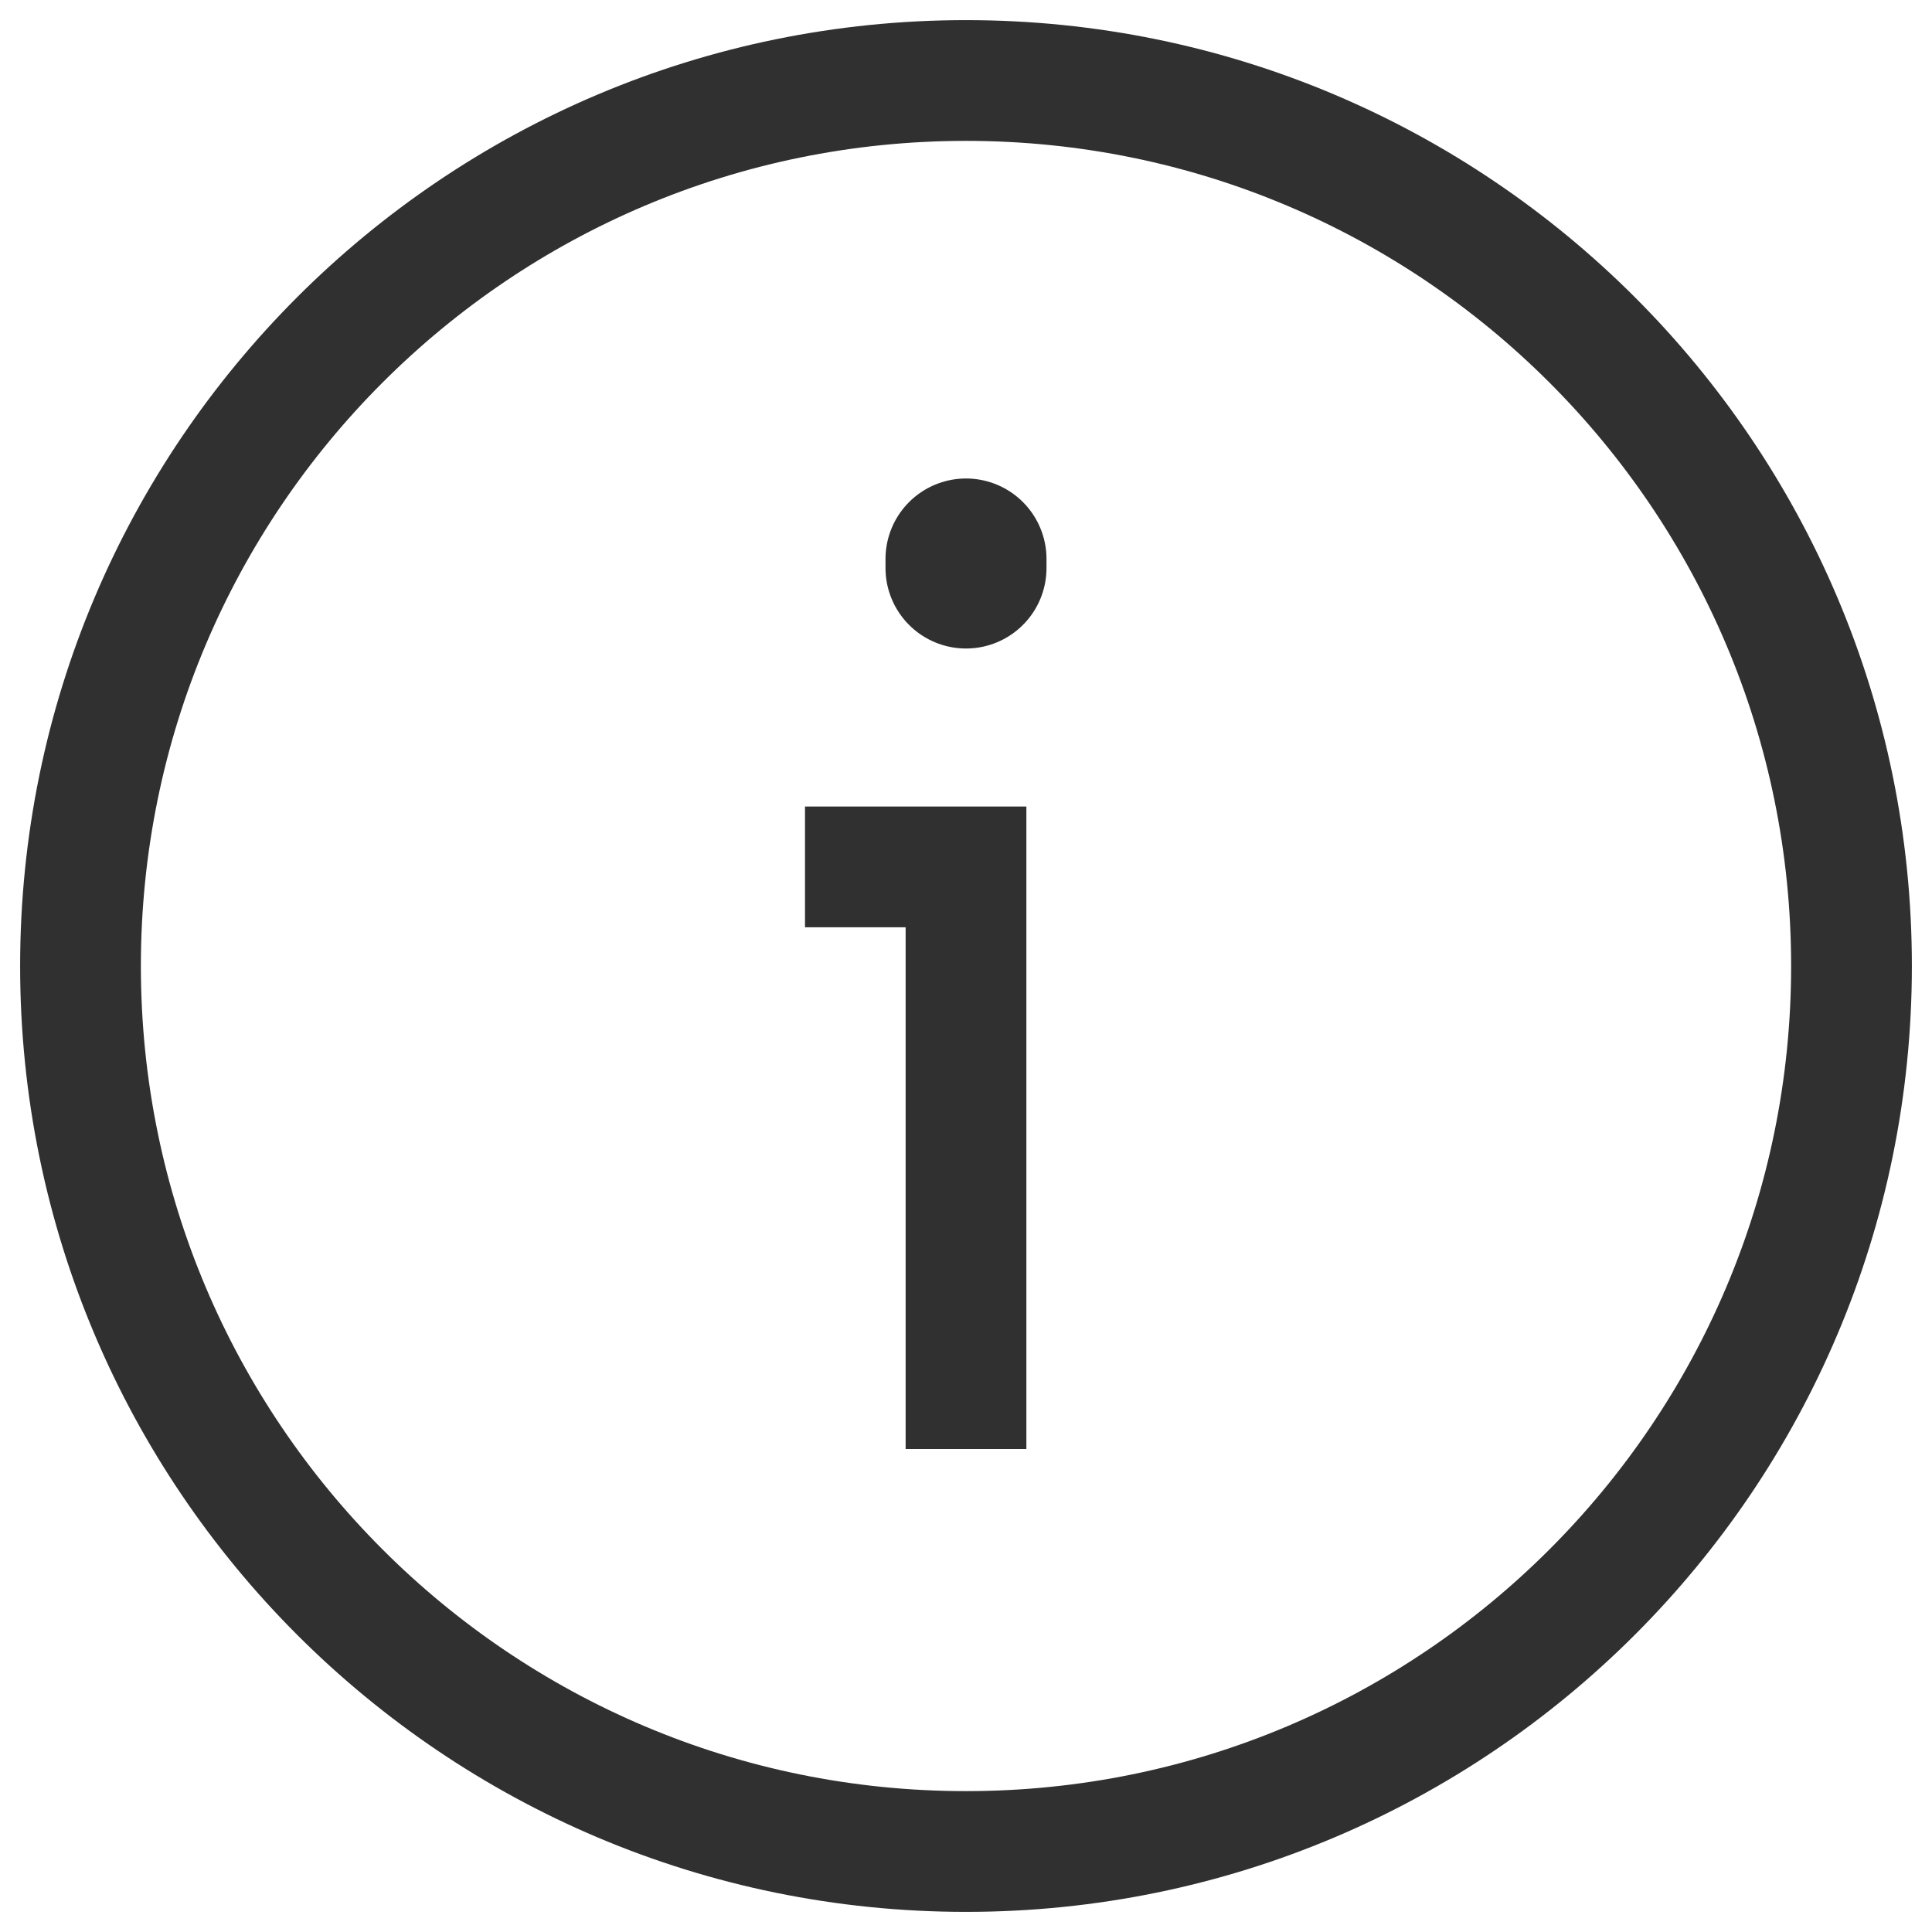 <svg width="24" height="24" viewBox="0 0 24 24" fill="none" xmlns="http://www.w3.org/2000/svg">
<path d="M23 12C23 18.075 18.075 23 12 23C5.925 23 1 18.075 1 12C1 5.925 5.925 1 12 1C18.075 1 23 5.925 23 12Z" stroke="#303030" stroke-width="1.5"/>
<path d="M12 18L12 10.769L10 10.769" stroke="#303030" stroke-width="1.5"/>
<path d="M12 6.944L12 7.056" stroke="#303030" stroke-width="2" stroke-linecap="round"/>
</svg>